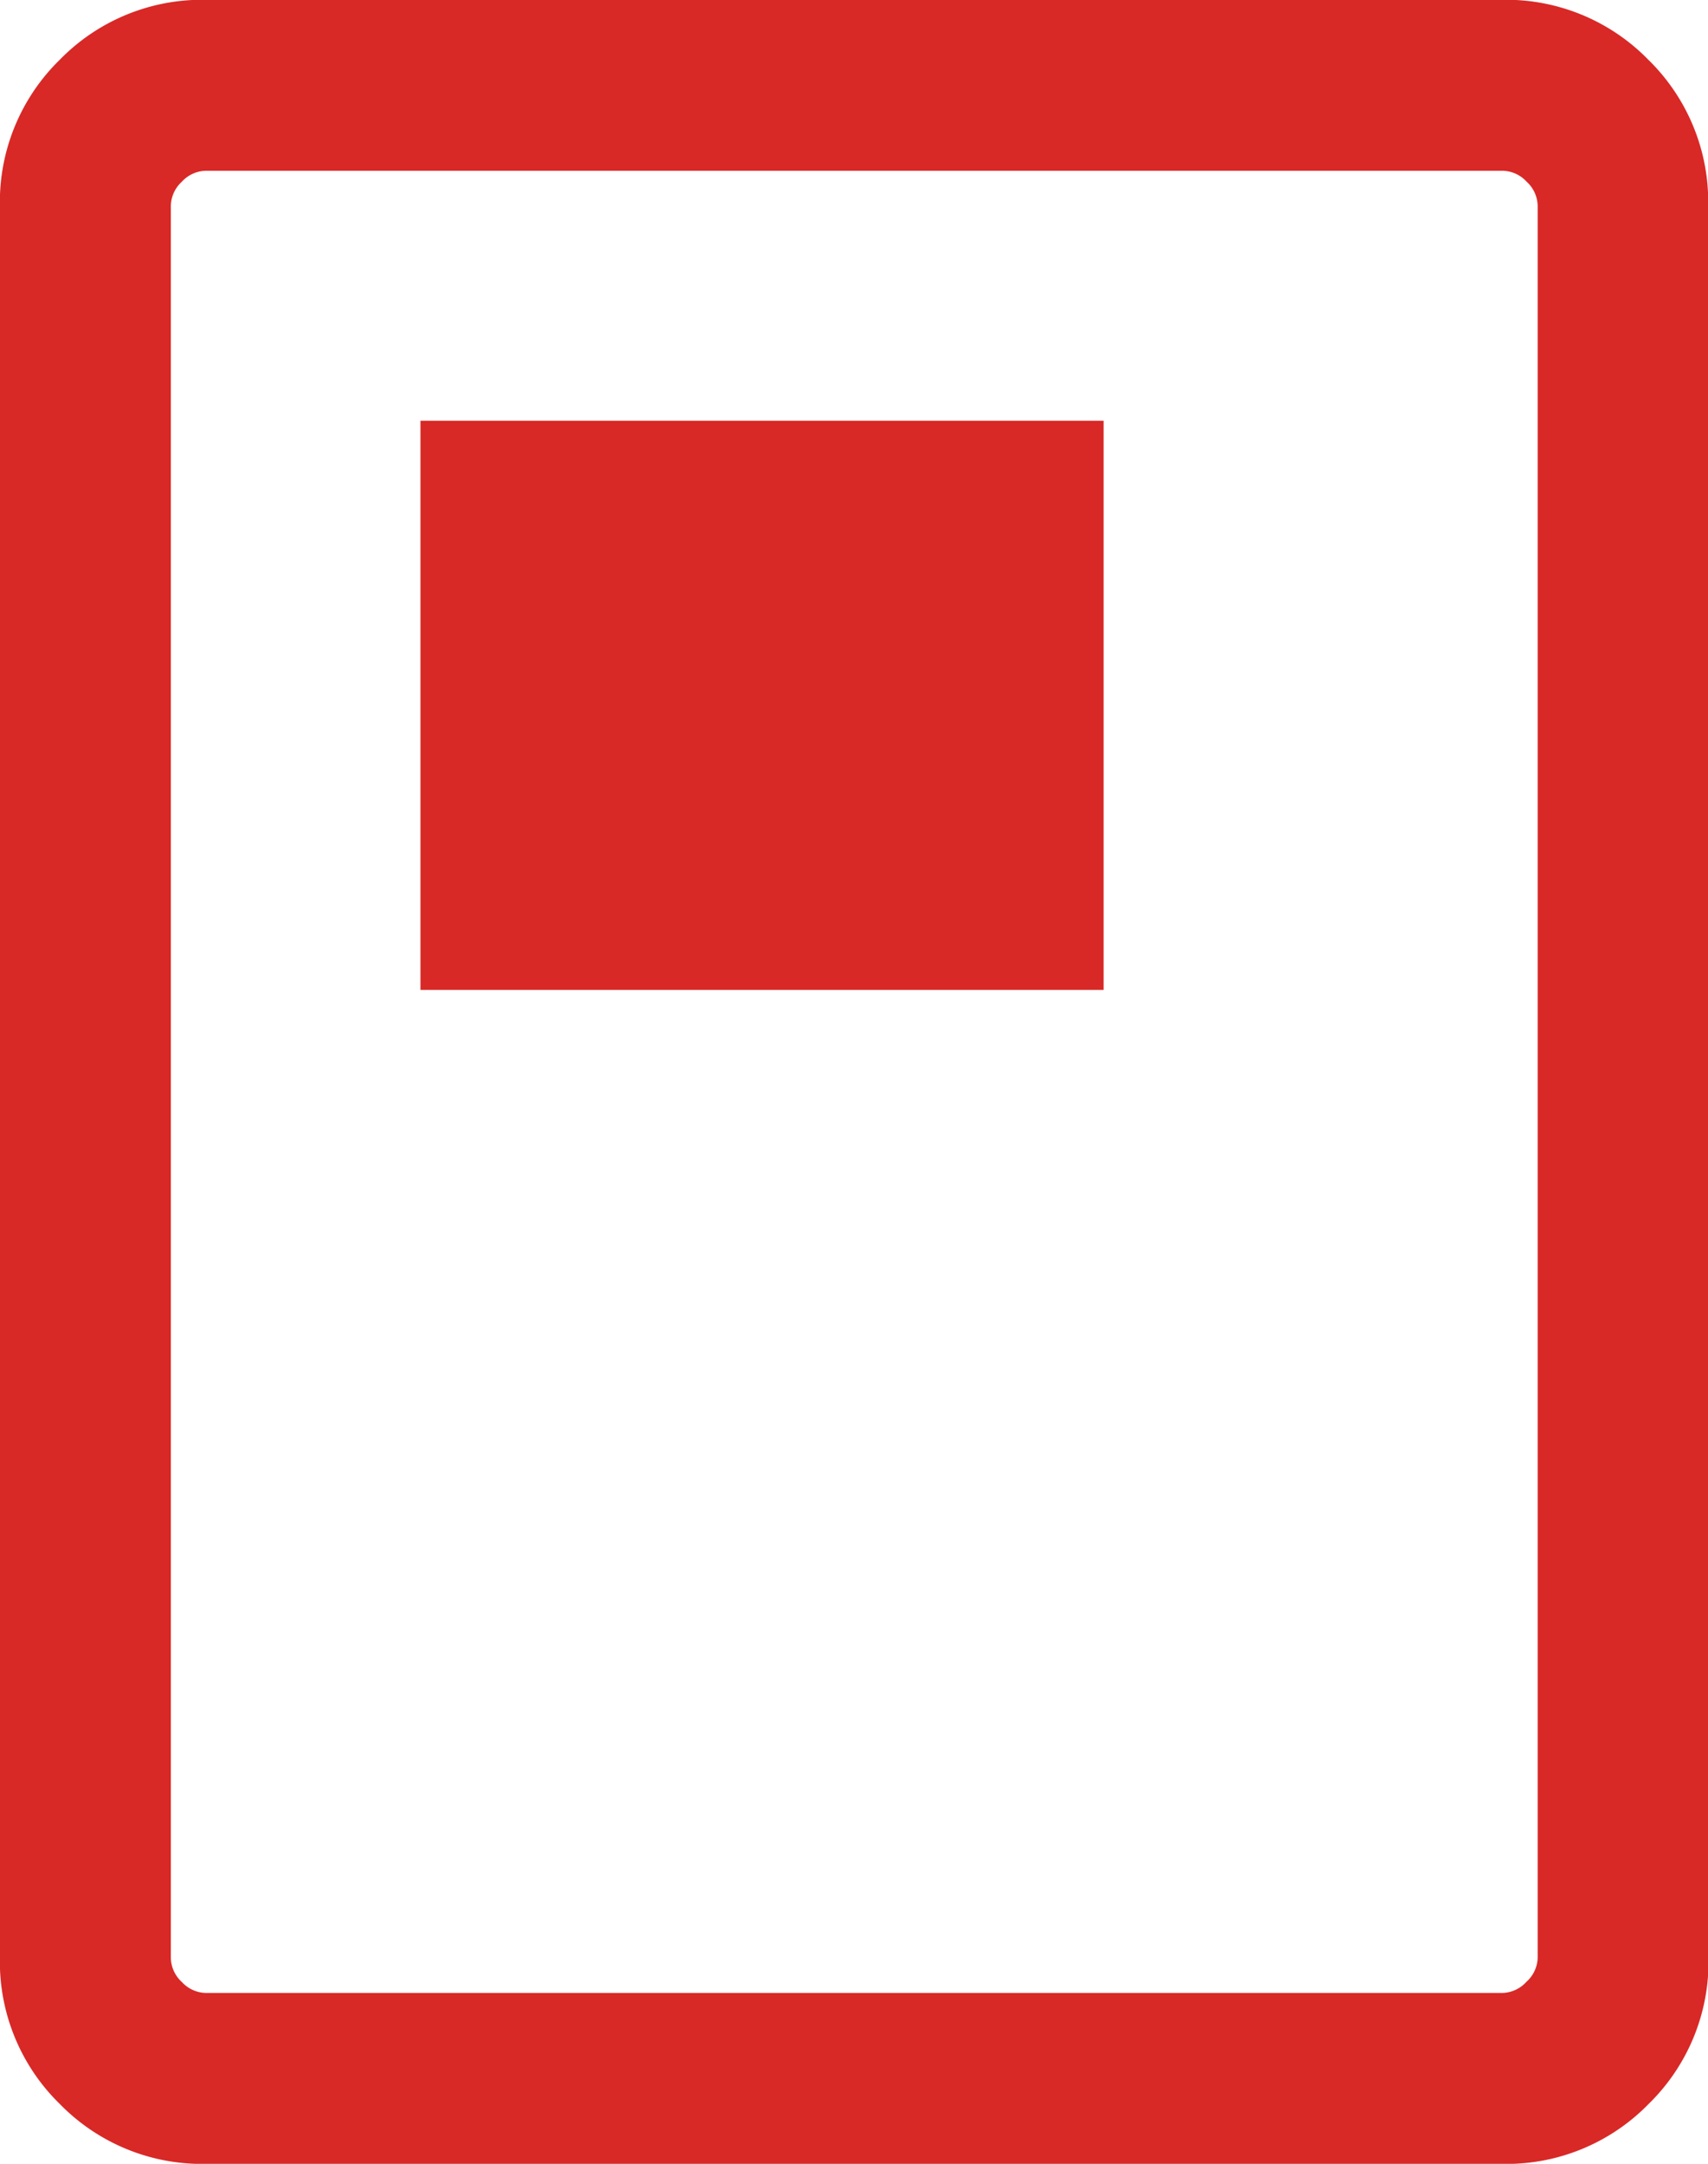 <svg xmlns="http://www.w3.org/2000/svg" width="17.106" height="21.668" viewBox="0 0 17.106 21.668">
  <path id="float_portrait_2_24dp_5F6368_FILL0_wght300_GRAD0_opsz24" d="M184.211-850.087h6.842v-5.7h-6.842Zm12.9,9.693a1.99,1.99,0,0,1-.6,1.463,1.99,1.99,0,0,1-1.463.6H182.062a1.99,1.99,0,0,1-1.463-.6,1.99,1.99,0,0,1-.6-1.463v-17.545a1.99,1.99,0,0,1,.6-1.463,1.99,1.99,0,0,1,1.463-.6h12.983a1.99,1.99,0,0,1,1.463.6,1.99,1.99,0,0,1,.6,1.463Zm-1.711,0v-17.545a.335.335,0,0,0-.11-.241.335.335,0,0,0-.241-.11H182.062a.335.335,0,0,0-.241.11.335.335,0,0,0-.11.241v17.545a.335.335,0,0,0,.11.241.335.335,0,0,0,.241.11h12.983a.335.335,0,0,0,.241-.11A.335.335,0,0,0,195.4-840.394Zm0-17.9h0Z" transform="translate(-180 860)" fill="#d82927"/>
</svg>
